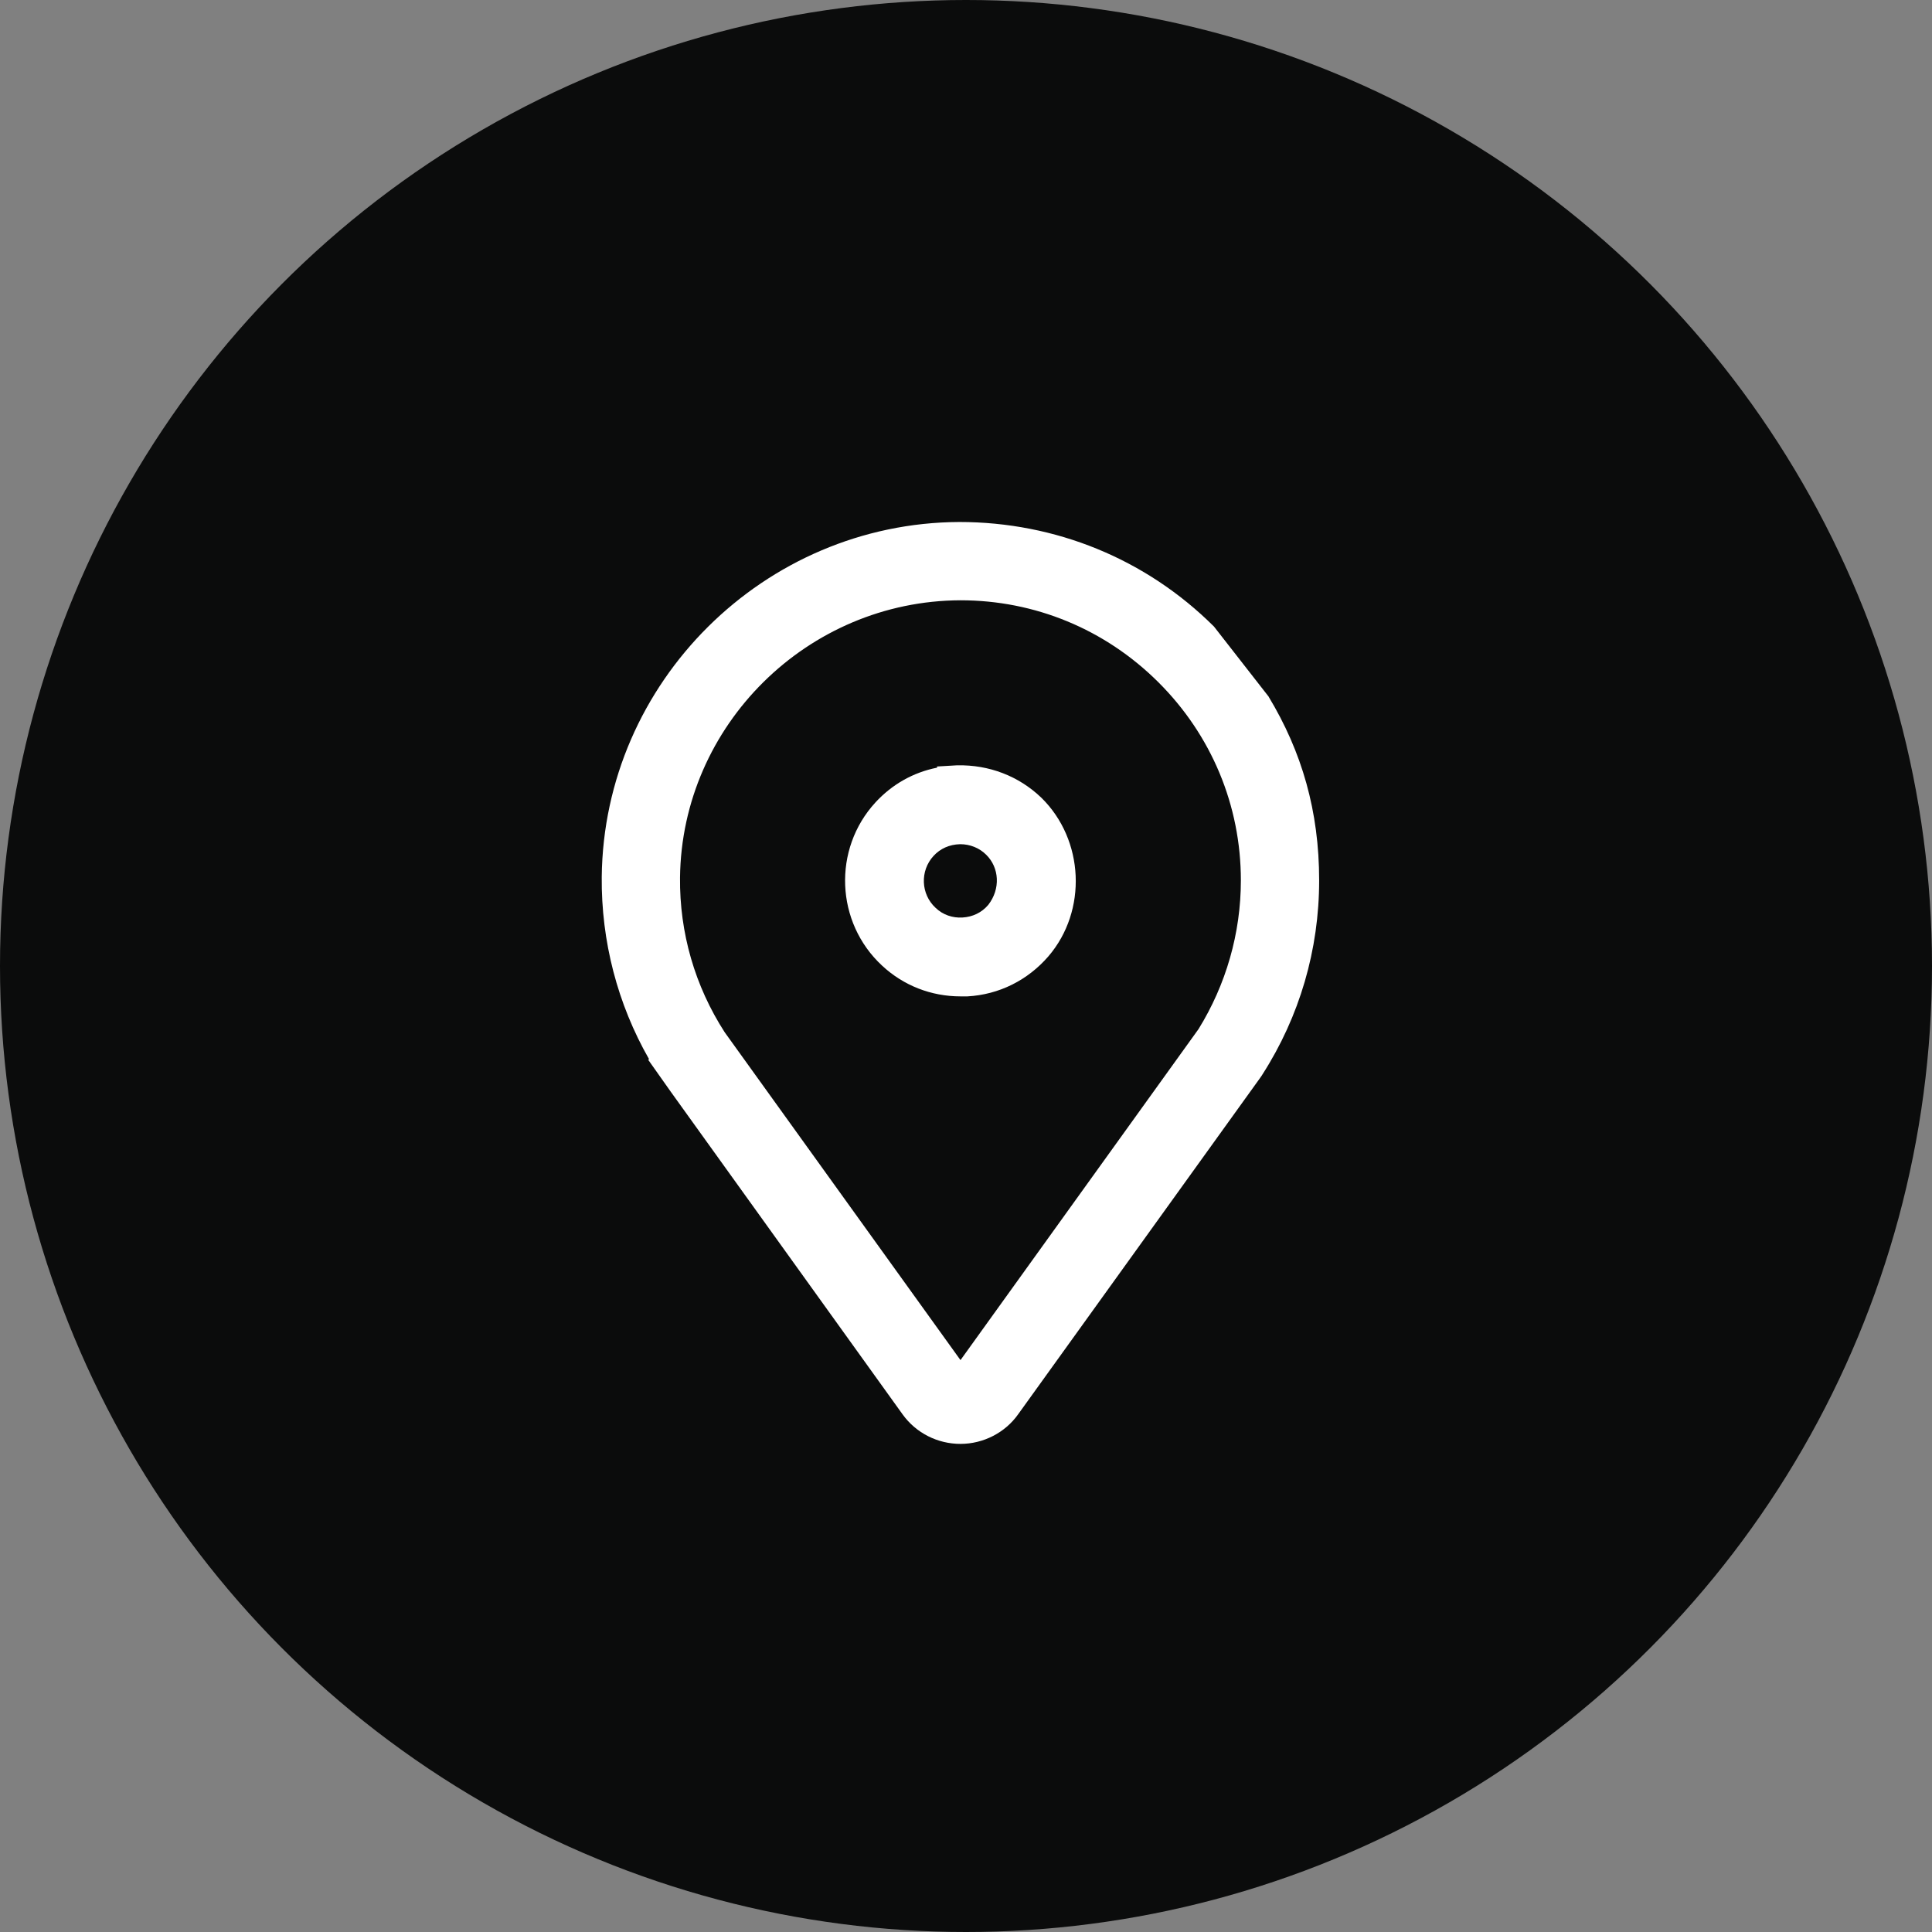<svg xmlns="http://www.w3.org/2000/svg" id="Capa_1" data-name="Capa 1" viewBox="0 0 66.14 66.14"><rect x="0" y="0" width="66.14" height="66.14" fill="#808080" stroke="none"/><defs><style>      .cls-1 {        fill: #0b0c0c;      }      .cls-2 {        fill: #fff;      }    </style></defs><circle class="cls-1" cx="33.07" cy="33.07" r="33.07"></circle><g><path class="cls-2" d="M32.76,26.2l-.68.04v.04c-.81.16-1.54.57-2.11,1.19-1.47,1.6-1.37,4.11.23,5.59.73.68,1.68,1.05,2.68,1.05.09,0,.18,0,.24,0,1.08-.06,2.06-.55,2.77-1.37,1.34-1.56,1.23-3.99-.24-5.43-.78-.75-1.8-1.13-2.87-1.11ZM33.83,30.98c-.22.26-.53.41-.88.43-.34.02-.67-.09-.92-.33-.51-.47-.54-1.27-.07-1.78.23-.25.54-.39.91-.4.34,0,.66.13.89.36.45.44.5,1.17.07,1.72Z"></path><path class="cls-2" d="M43.44,23.86l-1.88-2.41c-2.32-2.31-5.42-3.58-8.72-3.58-6.68.03-12.17,5.48-12.24,12.15-.02,2.2.54,4.35,1.62,6.24l-.03.02.77,1.09h0s7.94,11.05,7.94,11.05c.46.64,1.2,1.01,1.98,1.01s1.53-.38,1.98-1.02l8.28-11.51c.04-.06.08-.11.08-.12,1.27-1.98,1.94-4.27,1.94-6.64s-.59-4.4-1.73-6.29ZM32.88,46.56l-8.07-11.22c-1.02-1.58-1.55-3.41-1.53-5.3.06-5.21,4.36-9.47,9.6-9.49,2.55,0,4.95.99,6.77,2.8,1.82,1.81,2.83,4.22,2.83,6.79,0,1.81-.51,3.57-1.45,5.09l-8.14,11.32Z"></path></g></svg>